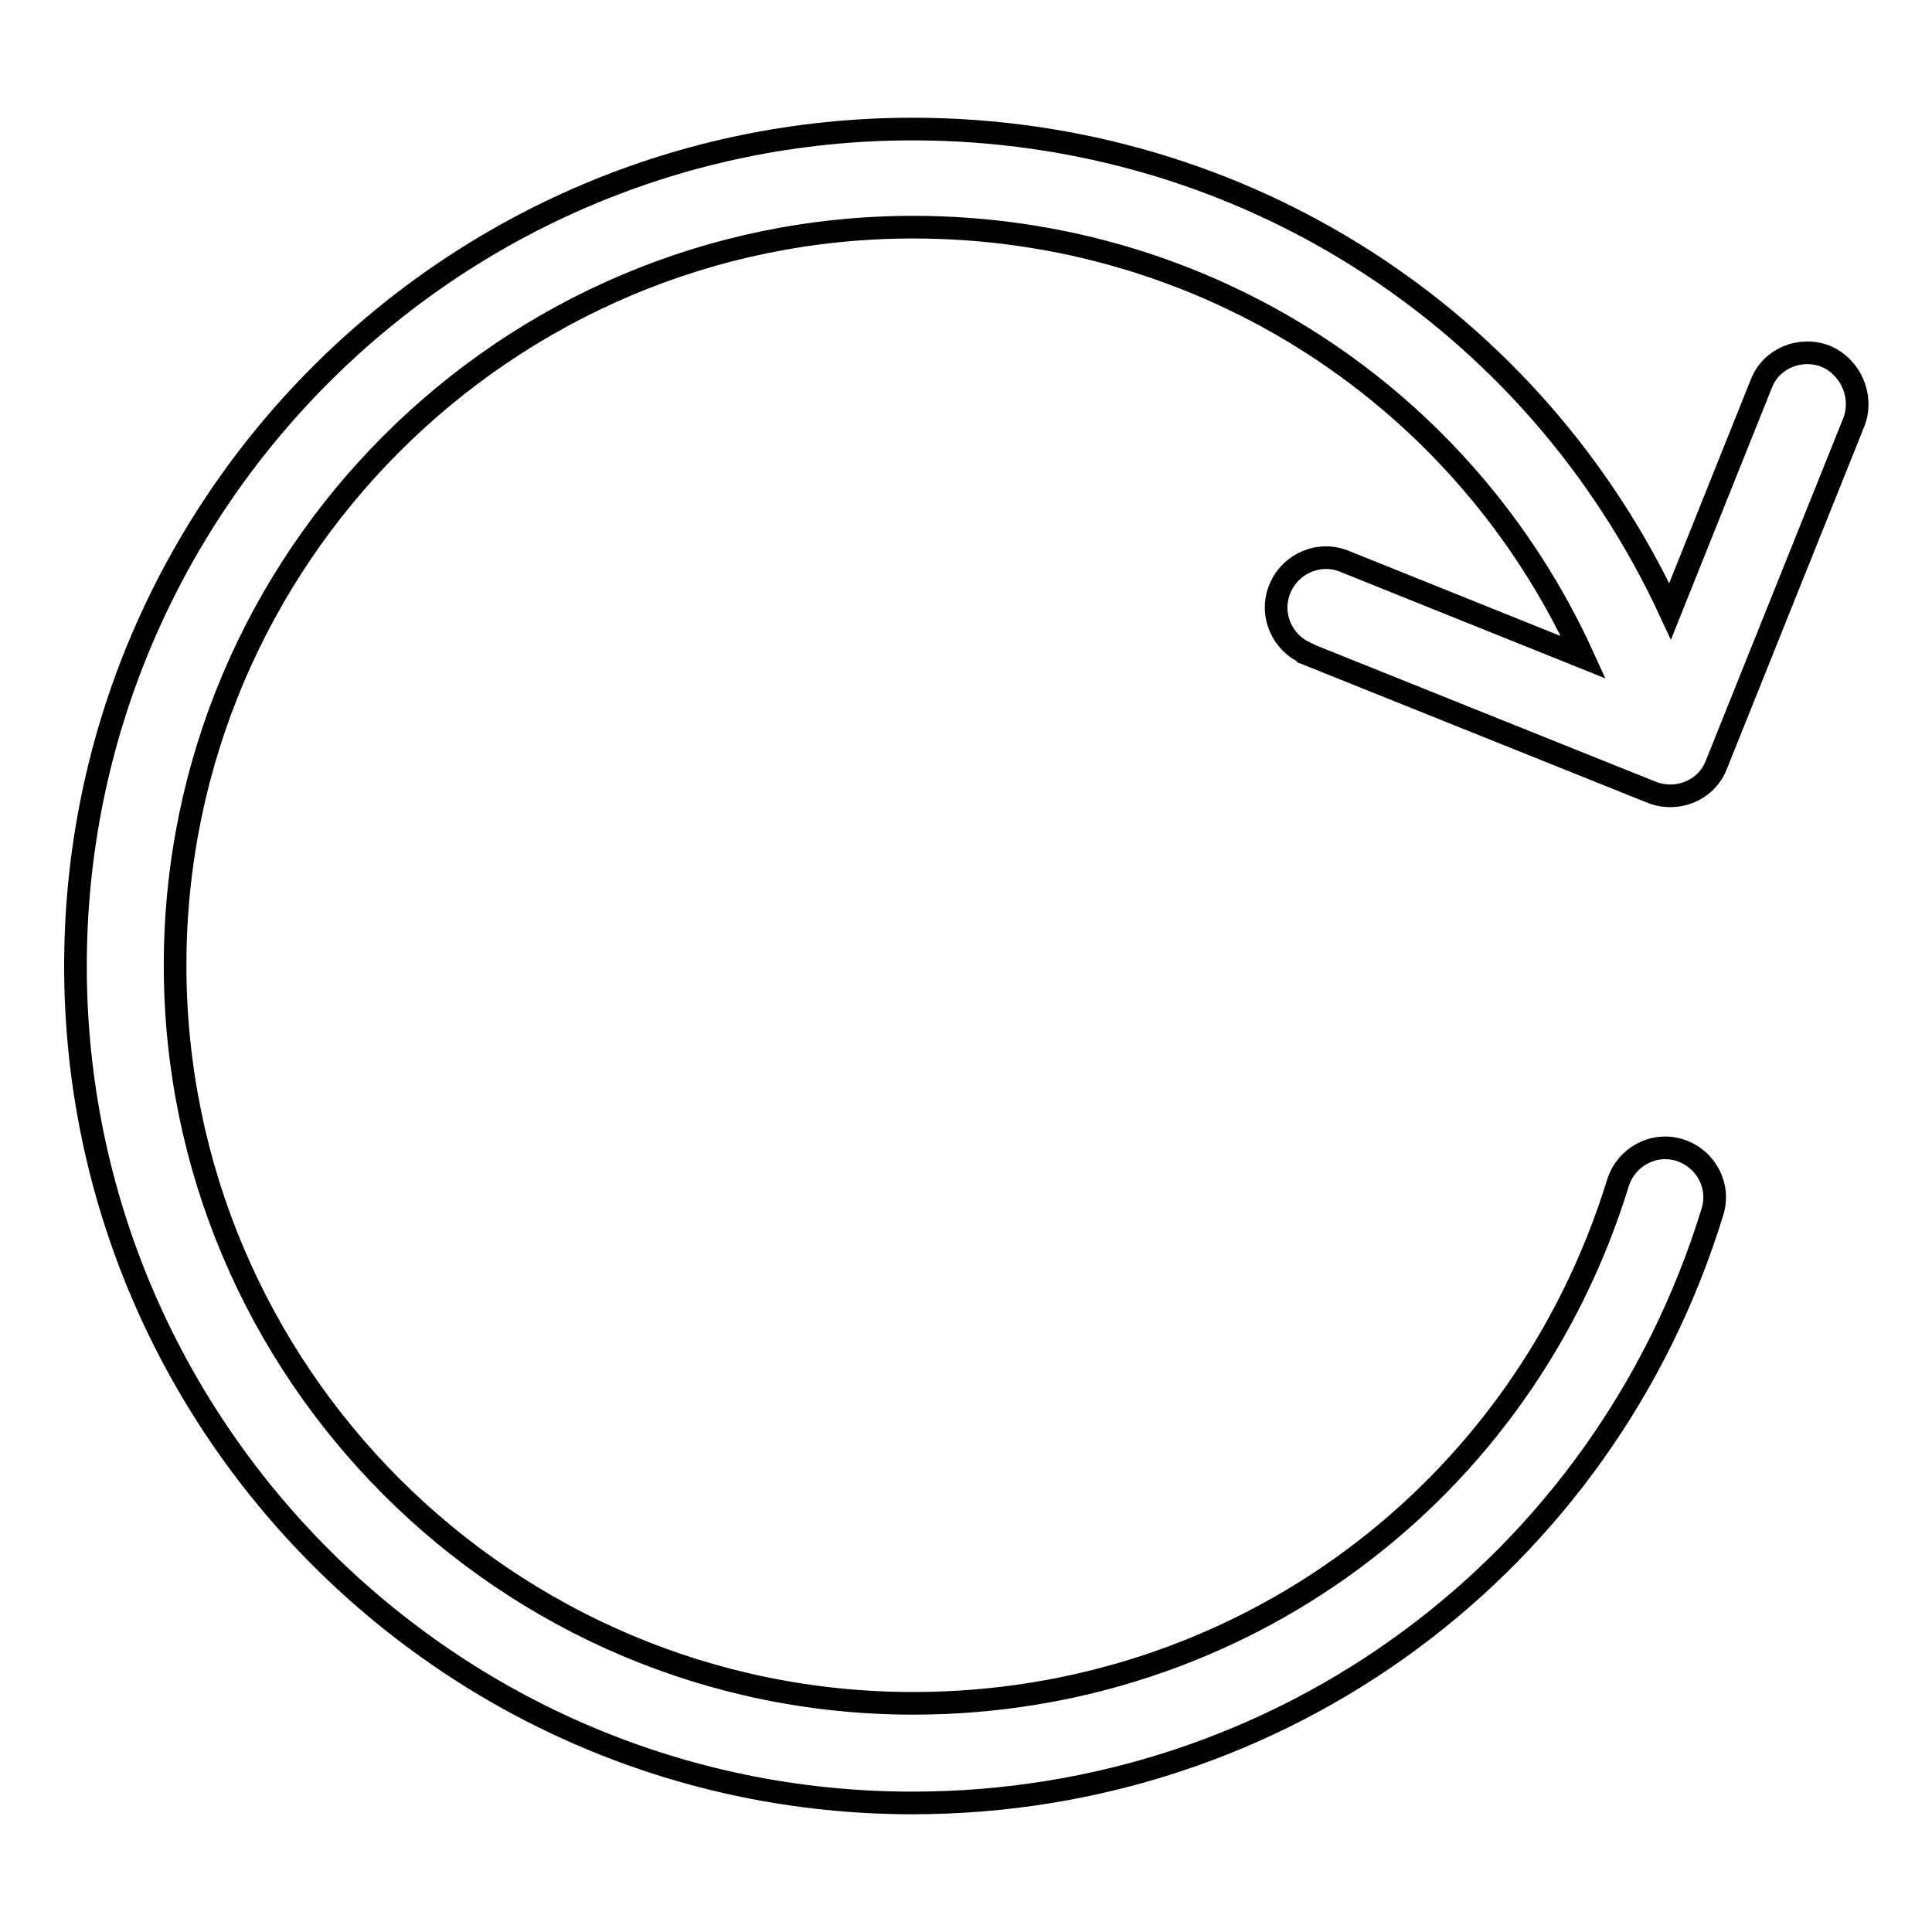 <?xml version="1.0" encoding="utf-8"?>
<!-- Svg Vector Icons : http://www.onlinewebfonts.com/icon -->
<!DOCTYPE svg PUBLIC "-//W3C//DTD SVG 1.1//EN" "http://www.w3.org/Graphics/SVG/1.1/DTD/svg11.dtd">
<svg version="1.1" xmlns="http://www.w3.org/2000/svg" xmlns:xlink="http://www.w3.org/1999/xlink" x="0px" y="0px" viewBox="0 0 256 256" enable-background="new 0 0 256 256" xml:space="preserve">
<g> <path stroke-width="3" fill-opacity="0" stroke="#000000"  d="M241.9,47.2c-3.4-1.3-7.2,0.3-8.5,3.6L221.3,81c-18-38.8-56.6-63.9-100.4-63.9C59.7,17.1,10,66.9,10,128 c0,61.1,49.7,110.9,110.9,110.9c49,0,91.6-31.5,106-78.3c1.1-3.5-0.9-7.1-4.3-8.2c-3.5-1.1-7.1,0.9-8.2,4.3 c-12.7,41.3-50.2,69-93.4,69c-53.9,0-97.8-43.9-97.8-97.8c0-53.9,43.9-97.8,97.8-97.8c38.9,0,73.1,22.5,88.8,57l-31.6-12.7 c-3.3-1.4-7.2,0.2-8.6,3.6c-1.4,3.3,0.2,7.2,3.6,8.6c0,0,0.1,0,0.1,0.1l45.6,18.3c3.4,1.3,7.2-0.3,8.5-3.6l18.3-45.6 C246.9,52.4,245.2,48.6,241.9,47.2C241.9,47.2,241.9,47.2,241.9,47.2z"/></g>
</svg>